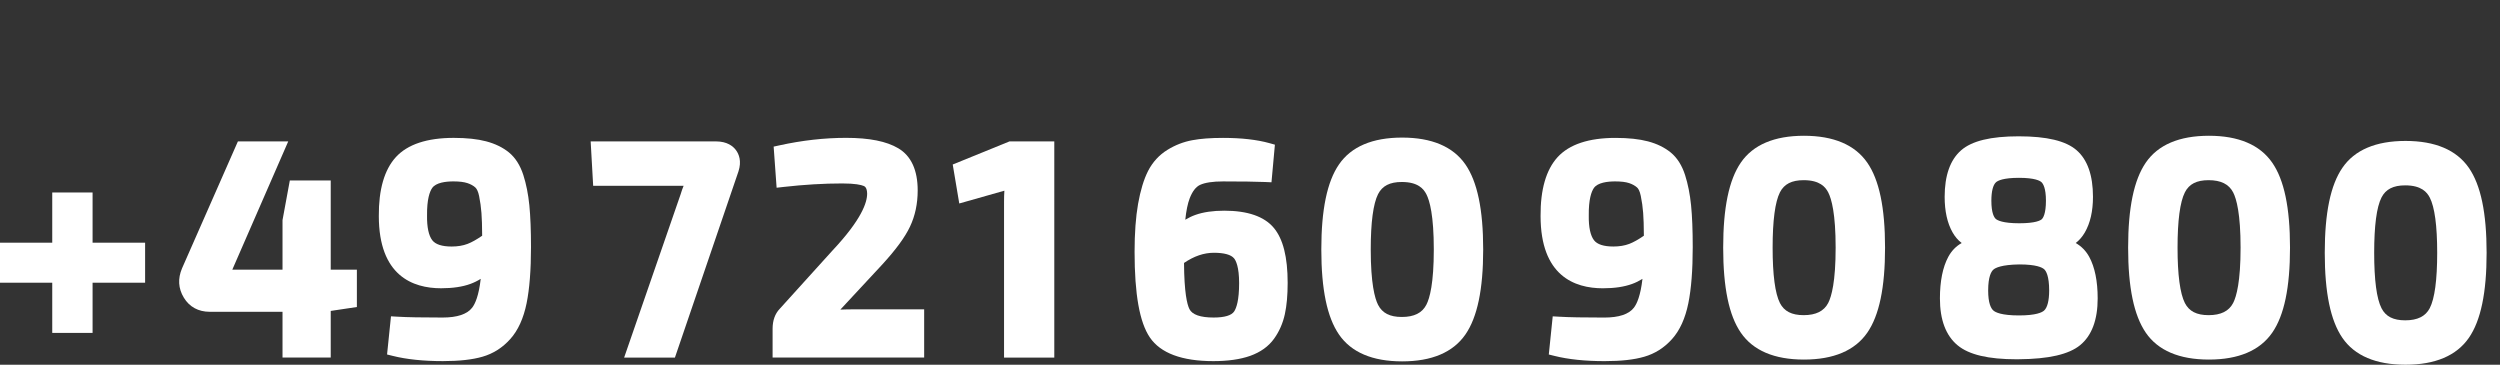 <?xml version="1.0" encoding="utf-8"?>
<!-- Generator: Adobe Illustrator 15.0.0, SVG Export Plug-In . SVG Version: 6.00 Build 0)  -->
<!DOCTYPE svg PUBLIC "-//W3C//DTD SVG 1.1//EN" "http://www.w3.org/Graphics/SVG/1.1/DTD/svg11.dtd">
<svg version="1.1" id="Layer_1" xmlns="http://www.w3.org/2000/svg" xmlns:xlink="http://www.w3.org/1999/xlink" x="0px" y="0px"
	 width="185.069px" height="27px" viewBox="0 0 185.069 27" enable-background="new 0 0 185.069 27" xml:space="preserve">
<rect x="0" y="0" width="185.069" height="27" fill="#333333" stroke="none"/>
<g>
	<polygon fill="#FFFFFF" points="6.853,14.249 3.868,14.249 3.868,17.966 0,17.966 0,20.928 3.868,20.928 3.868,24.644 
		6.853,24.644 6.853,20.928 10.742,20.928 10.742,17.966 6.853,17.966 	"/>
	<path fill="#FFFFFF" d="M24.483,13.359h-3.028l-0.541,2.937v3.668c0,0-3.704,0-3.718,0c0.007-0.021,4.141-9.496,4.141-9.496h-3.726
		l-4.134,9.392c-0.326,0.763-0.281,1.495,0.132,2.176c0.415,0.683,1.078,1.045,1.918,1.045h5.387v3.388h3.569v-3.452l1.936-0.29
		v-2.763h-1.936V13.359z"/>
	<path fill="#FFFFFF" d="M38.741,12.956c-0.234-0.722-0.591-1.282-1.062-1.669c-0.453-0.37-1.022-0.648-1.69-0.824
		c-0.637-0.17-1.445-0.256-2.401-0.256c-1.977,0-3.417,0.479-4.283,1.424c-0.852,0.933-1.275,2.401-1.262,4.359
		c0,4.421,2.508,5.35,4.611,5.35c0.857,0,1.588-0.109,2.17-0.323c0.261-0.095,0.515-0.219,0.763-0.375
		c-0.145,1.252-0.412,1.849-0.635,2.137c-0.375,0.483-1.111,0.728-2.189,0.728c-1.529,0-2.622-0.02-3.34-0.063l-0.48-0.027
		l-0.29,2.825l0.422,0.104c1.021,0.257,2.27,0.387,3.71,0.387c1.202,0,2.189-0.11,2.929-0.325c0.794-0.228,1.487-0.668,2.062-1.311
		c0.572-0.636,0.978-1.526,1.207-2.648c0.216-1.065,0.325-2.463,0.325-4.152c0-1.236-0.041-2.28-0.122-3.104
		C39.104,14.37,38.953,13.619,38.741,12.956z M31.992,13.919c0.282-0.405,1.013-0.49,1.576-0.49c0.434,0,0.782,0.042,1.036,0.127
		c0.235,0.078,0.433,0.187,0.583,0.321c0.118,0.105,0.216,0.329,0.279,0.63c0.082,0.398,0.141,0.823,0.175,1.263
		c0.032,0.412,0.05,0.977,0.052,1.681c-0.413,0.284-0.774,0.488-1.078,0.603c-0.341,0.131-0.737,0.196-1.179,0.196
		c-0.715,0-1.198-0.156-1.437-0.467c-0.265-0.344-0.398-0.968-0.386-1.819C31.599,14.747,31.811,14.18,31.992,13.919z"/>
	<path fill="#FFFFFF" d="M52.995,10.467h-9.27l0.186,3.289h6.695c-0.082,0.197-0.155,0.402-0.217,0.615L46.203,26.47h3.76
		l4.703-13.78c0.247-0.759,0.038-1.274-0.181-1.572C54.267,10.821,53.83,10.467,52.995,10.467z"/>
	<path fill="#FFFFFF" d="M62.21,22.919l3.094-3.33c1.014-1.106,1.688-2.024,2.058-2.807c0.379-0.794,0.572-1.697,0.572-2.683
		c0-1.502-0.48-2.551-1.429-3.118c-0.879-0.523-2.147-0.776-3.876-0.776c-1.597,0-3.256,0.188-4.933,0.556l-0.425,0.093l0.22,3.043
		l0.521-0.059c1.51-0.171,2.968-0.258,4.334-0.258c0.954,0,1.395,0.102,1.596,0.187c0.064,0.029,0.238,0.104,0.25,0.556
		c0.009,0.67-0.428,1.947-2.565,4.221l-3.904,4.315c-0.352,0.368-0.53,0.866-0.53,1.477v2.131h11.22v-3.568h-5.131
		C62.896,22.899,62.539,22.905,62.21,22.919z"/>
	<path fill="#FFFFFF" d="M70.528,12.178l0.484,2.885l3.34-0.947c-0.016,0.247-0.025,0.511-0.025,0.79V26.47h3.72V10.467h-3.315
		L70.528,12.178z"/>
	<path fill="#FFFFFF" d="M90.626,15.597c-0.834,0-1.552,0.104-2.137,0.313c-0.256,0.091-0.504,0.212-0.745,0.356
		c0.068-0.662,0.177-1.193,0.326-1.584c0.199-0.514,0.456-0.85,0.765-0.994c0.369-0.171,0.942-0.258,1.703-0.258
		c1.381,0,2.414,0.016,3.108,0.043l0.479,0.021l0.253-2.784l-0.403-0.113c-0.918-0.257-2.075-0.389-3.437-0.389
		c-0.916,0-1.661,0.056-2.278,0.172c-0.646,0.119-1.269,0.361-1.844,0.718c-0.605,0.374-1.086,0.896-1.427,1.559
		c-0.315,0.622-0.564,1.441-0.739,2.433c-0.171,0.969-0.259,2.165-0.259,3.555c0,3.148,0.372,5.222,1.132,6.336
		c0.791,1.162,2.37,1.752,4.697,1.752c1.076,0,1.992-0.13,2.725-0.388c0.771-0.276,1.366-0.703,1.771-1.27
		c0.383-0.531,0.652-1.144,0.798-1.813c0.139-0.631,0.209-1.41,0.209-2.315c0-1.921-0.337-3.256-1.03-4.083
		C93.587,16.022,92.354,15.597,90.626,15.597z M91.363,23.053c-0.192,0.297-0.717,0.453-1.52,0.453
		c-0.981,0-1.583-0.209-1.792-0.624c-0.177-0.35-0.386-1.229-0.401-3.417c0.747-0.506,1.473-0.753,2.214-0.753
		c0.752,0,1.269,0.142,1.49,0.412c0.14,0.171,0.375,0.637,0.375,1.842C91.729,22.225,91.532,22.796,91.363,23.053z"/>
	<path fill="#FFFFFF" d="M103.796,10.185c-2.197,0-3.77,0.669-4.675,1.989c-0.879,1.279-1.307,3.339-1.307,6.295
		c0,2.955,0.428,5.013,1.307,6.293c0.906,1.321,2.479,1.99,4.675,1.99c2.192,0,3.769-0.667,4.684-1.989
		c0.887-1.282,1.317-3.343,1.317-6.296c0-2.955-0.431-5.015-1.317-6.295C107.565,10.854,105.989,10.185,103.796,10.185z
		 M105.588,22.563c-0.315,0.608-0.908,0.901-1.815,0.901c-0.887,0-1.444-0.286-1.757-0.896c-0.248-0.488-0.543-1.595-0.543-4.098
		c0-2.011,0.184-3.39,0.543-4.1c0.313-0.613,0.87-0.898,1.757-0.898c1.207,0,1.614,0.515,1.815,0.902
		c0.253,0.487,0.553,1.593,0.553,4.096C106.141,20.971,105.84,22.078,105.588,22.563z"/>
	<path fill="#FFFFFF" d="M124.742,12.957c-0.232-0.722-0.591-1.283-1.063-1.67c-0.457-0.372-1.023-0.649-1.688-0.823
		c-0.64-0.17-1.446-0.256-2.402-0.256c-1.977,0-3.416,0.479-4.283,1.424c-0.852,0.933-1.275,2.401-1.261,4.359
		c0,4.421,2.506,5.35,4.608,5.35c0.869,0,1.579-0.107,2.172-0.323c0.261-0.095,0.515-0.22,0.763-0.375
		c-0.144,1.249-0.412,1.849-0.636,2.137c-0.373,0.483-1.11,0.728-2.189,0.728c-1.528,0-2.62-0.02-3.339-0.063l-0.48-0.027
		l-0.29,2.825l0.422,0.104c1.022,0.257,2.269,0.387,3.709,0.387c1.219,0,2.178-0.106,2.931-0.325
		c0.794-0.228,1.488-0.668,2.063-1.311c0.573-0.639,0.978-1.53,1.205-2.65c0.216-1.063,0.325-2.46,0.325-4.15
		c0-1.25-0.042-2.295-0.123-3.104C125.104,14.371,124.954,13.621,124.742,12.957z M117.99,13.92
		c0.281-0.406,1.014-0.491,1.577-0.491c0.435,0,0.783,0.042,1.035,0.126c0.235,0.079,0.432,0.188,0.585,0.323
		c0.084,0.073,0.199,0.243,0.277,0.629c0.084,0.404,0.144,0.83,0.176,1.262c0.031,0.401,0.049,0.966,0.052,1.681
		c-0.411,0.284-0.773,0.486-1.077,0.603c-0.343,0.131-0.739,0.196-1.178,0.196c-0.717,0-1.2-0.156-1.438-0.467
		c-0.265-0.344-0.399-0.968-0.386-1.819C117.597,14.748,117.811,14.181,117.99,13.92z"/>
	<path fill="#FFFFFF" d="M133.543,10.05c-2.196,0-3.77,0.67-4.674,1.988c-0.878,1.278-1.306,3.337-1.306,6.295
		s0.428,5.019,1.306,6.294c0.907,1.321,2.478,1.991,4.674,1.991c2.193,0,3.771-0.669,4.685-1.987
		c0.888-1.281,1.318-3.342,1.318-6.298c0-2.958-0.431-5.016-1.318-6.295C137.314,10.72,135.737,10.05,133.543,10.05z
		 M135.338,22.428c-0.316,0.606-0.912,0.902-1.816,0.902c-0.887,0-1.445-0.286-1.758-0.897c-0.358-0.708-0.541-2.086-0.541-4.099
		c0-2.012,0.183-3.391,0.541-4.097c0.313-0.614,0.871-0.899,1.758-0.899c1.206,0,1.614,0.515,1.815,0.902
		c0.251,0.487,0.551,1.592,0.551,4.094C135.888,20.835,135.588,21.943,135.338,22.428z"/>
	<path fill="#FFFFFF" d="M153.659,17.99c0.269-0.204,0.494-0.468,0.679-0.787c0.398-0.689,0.6-1.574,0.6-2.631
		c0-1.595-0.41-2.758-1.217-3.455c-0.797-0.69-2.197-1.026-4.284-1.026c-2.07,0-3.466,0.34-4.263,1.038
		c-0.807,0.706-1.216,1.863-1.216,3.444c0,1.058,0.195,1.94,0.585,2.628c0.181,0.32,0.407,0.585,0.675,0.789
		c-0.423,0.24-0.756,0.585-0.993,1.028c-0.409,0.763-0.617,1.796-0.617,3.075c0,1.587,0.443,2.758,1.314,3.473
		c0.838,0.694,2.266,1.031,4.366,1.031l0.151-0.002c2.225-0.017,3.716-0.358,4.557-1.05c0.856-0.707,1.29-1.869,1.29-3.454
		c0-1.28-0.211-2.315-0.626-3.078C154.416,18.571,154.082,18.23,153.659,17.99z M151.456,14.856c0,0.979-0.216,1.284-0.308,1.372
		c-0.099,0.089-0.453,0.3-1.671,0.3c-1.225,0-1.615-0.222-1.726-0.316c-0.125-0.105-0.335-0.424-0.335-1.356
		c0-0.683,0.122-1.166,0.343-1.364c0.139-0.122,0.541-0.328,1.699-0.328c1.194,0,1.563,0.223,1.668,0.323
		C151.248,13.601,151.456,13.931,151.456,14.856z M147.564,19.961c0.154-0.137,0.606-0.367,1.918-0.386
		c1.263,0,1.695,0.224,1.845,0.358c0.137,0.127,0.368,0.497,0.368,1.574c0,0.738-0.133,1.266-0.376,1.483
		c-0.149,0.135-0.59,0.361-1.859,0.361c-1.292,0-1.742-0.227-1.897-0.366c-0.175-0.153-0.384-0.535-0.384-1.479
		C147.179,20.454,147.42,20.087,147.564,19.961z"/>
	<path fill="#FFFFFF" d="M163.522,10.05c-2.196,0-3.769,0.67-4.674,1.988c-0.879,1.282-1.308,3.342-1.308,6.295
		c0,2.954,0.429,5.012,1.308,6.296c0.906,1.319,2.479,1.989,4.674,1.989c2.192,0,3.769-0.669,4.683-1.987
		c0.889-1.281,1.319-3.342,1.319-6.298c0-2.958-0.431-5.016-1.319-6.295C167.291,10.72,165.716,10.05,163.522,10.05z
		 M165.315,22.429c-0.316,0.606-0.91,0.901-1.818,0.901c-0.886,0-1.442-0.286-1.755-0.897c-0.359-0.709-0.543-2.088-0.543-4.099
		s0.184-3.389,0.544-4.097c0.311-0.614,0.868-0.899,1.754-0.899c0.909,0,1.502,0.295,1.817,0.902
		c0.252,0.487,0.551,1.592,0.551,4.094C165.865,20.835,165.564,21.943,165.315,22.429z"/>
	<path fill="#FFFFFF" d="M182.761,12.421c-0.914-1.318-2.489-1.988-4.685-1.988c-2.197,0-3.771,0.669-4.674,1.989
		c-0.878,1.278-1.306,3.336-1.306,6.295c0,2.957,0.428,5.016,1.306,6.295c0.905,1.319,2.479,1.988,4.674,1.988
		c2.193,0,3.77-0.668,4.685-1.986c0.887-1.279,1.317-3.34,1.317-6.297C184.078,15.756,183.647,13.699,182.761,12.421z
		 M179.87,22.811c-0.317,0.608-0.912,0.902-1.818,0.902c-0.885,0-1.443-0.284-1.755-0.897c-0.361-0.708-0.542-2.085-0.542-4.099
		c0-2.012,0.181-3.39,0.542-4.097c0.312-0.613,0.87-0.898,1.755-0.898c1.208,0,1.616,0.515,1.817,0.901
		c0.364,0.706,0.551,2.084,0.551,4.094C180.42,20.73,180.233,22.105,179.87,22.811z"/>
</g>
</svg>
